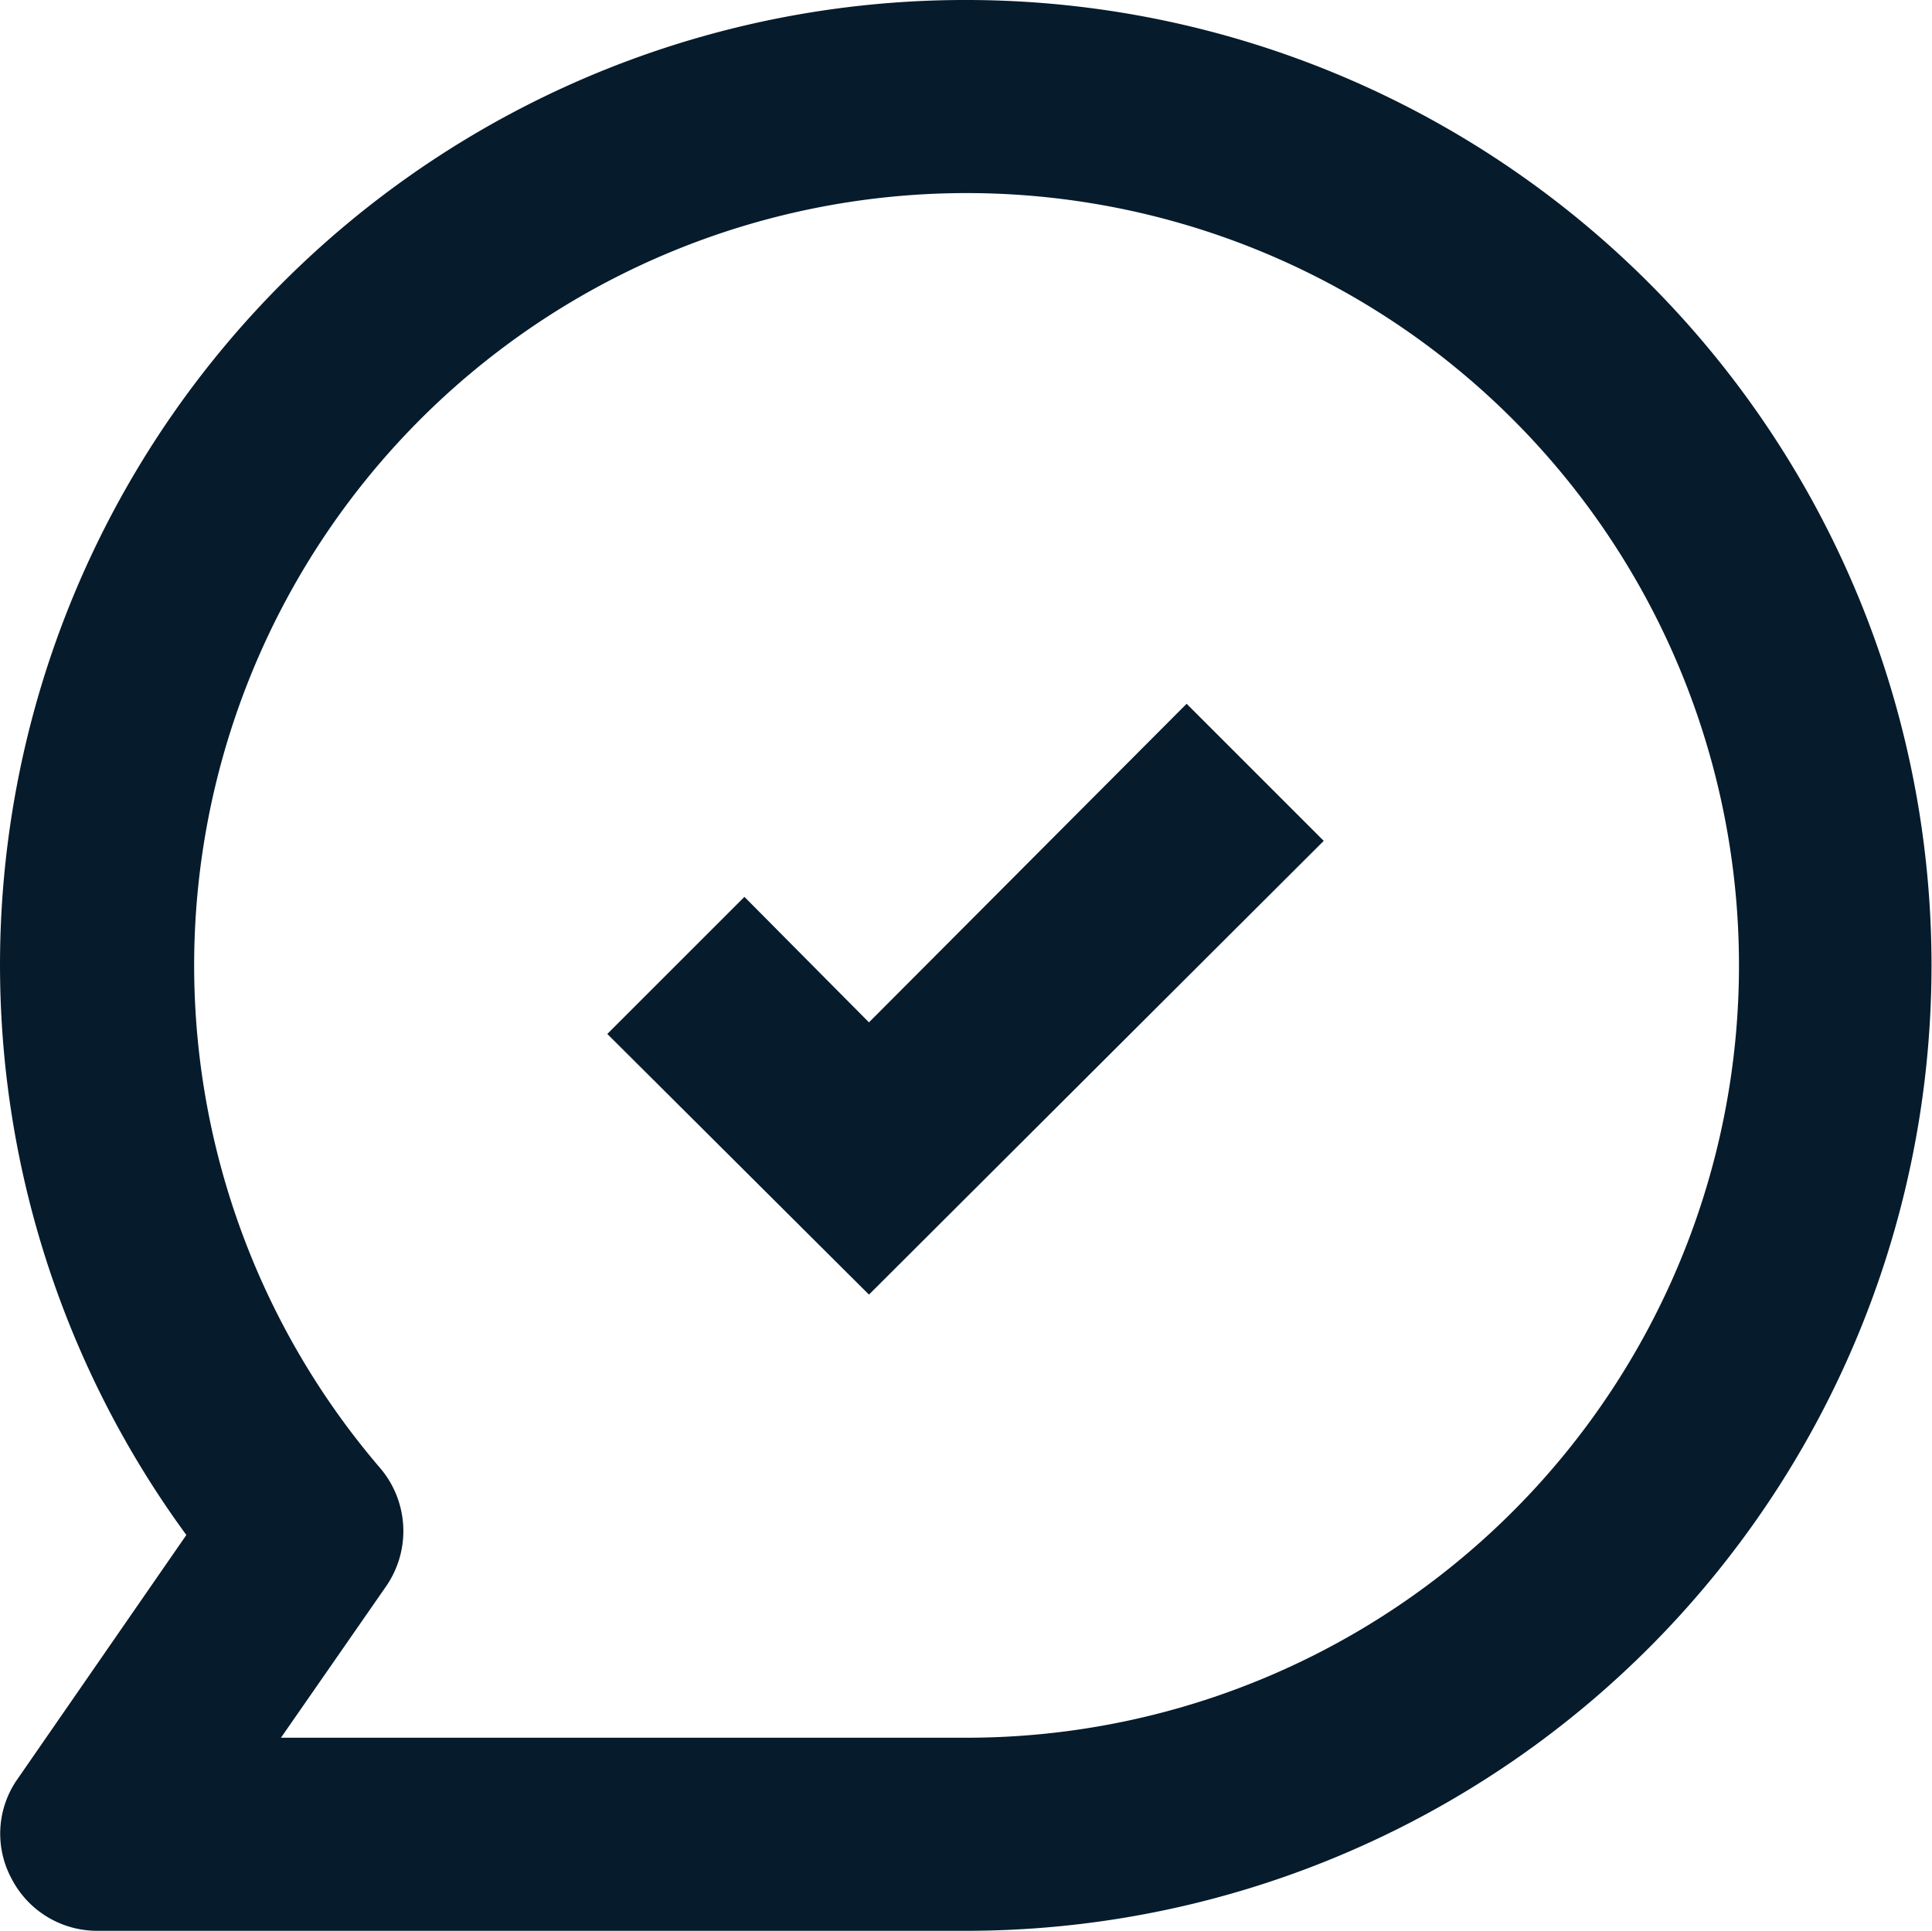 <svg id="Gruppe_19" data-name="Gruppe 19" xmlns="http://www.w3.org/2000/svg" xmlns:xlink="http://www.w3.org/1999/xlink" width="40.02" height="40" viewBox="0 0 40.02 40">
  <defs>
    <clipPath id="clip-path">
      <rect id="Rechteck_6" data-name="Rechteck 6" width="40.02" height="40" fill="#061b2b"/>
    </clipPath>
  </defs>
  <path id="Pfad_11" data-name="Pfad 11" d="M11.71,13.89l-2.58-2.6L6.29,14.13l5.42,5.4,9.42-9.4L18.29,7.29Z" transform="translate(6.29 7.29)" fill="#061b2b"/>
  <g id="Gruppe_18" data-name="Gruppe 18">
    <g id="Gruppe_17" data-name="Gruppe 17" clip-path="url(#clip-path)">
      <path id="Pfad_12" data-name="Pfad 12" d="M20,0A19.992,19.992,0,0,0,3.86,31.8L.36,36.86a1.964,1.964,0,0,0-.12,2.06A1.994,1.994,0,0,0,2.02,40h18A20,20,0,1,0,20,0m0,36H5.82L8,32.86a2.012,2.012,0,0,0-.12-2.44A16,16,0,1,1,20.02,36Z" fill="#061b2b"/>
    </g>
  </g>
</svg>
